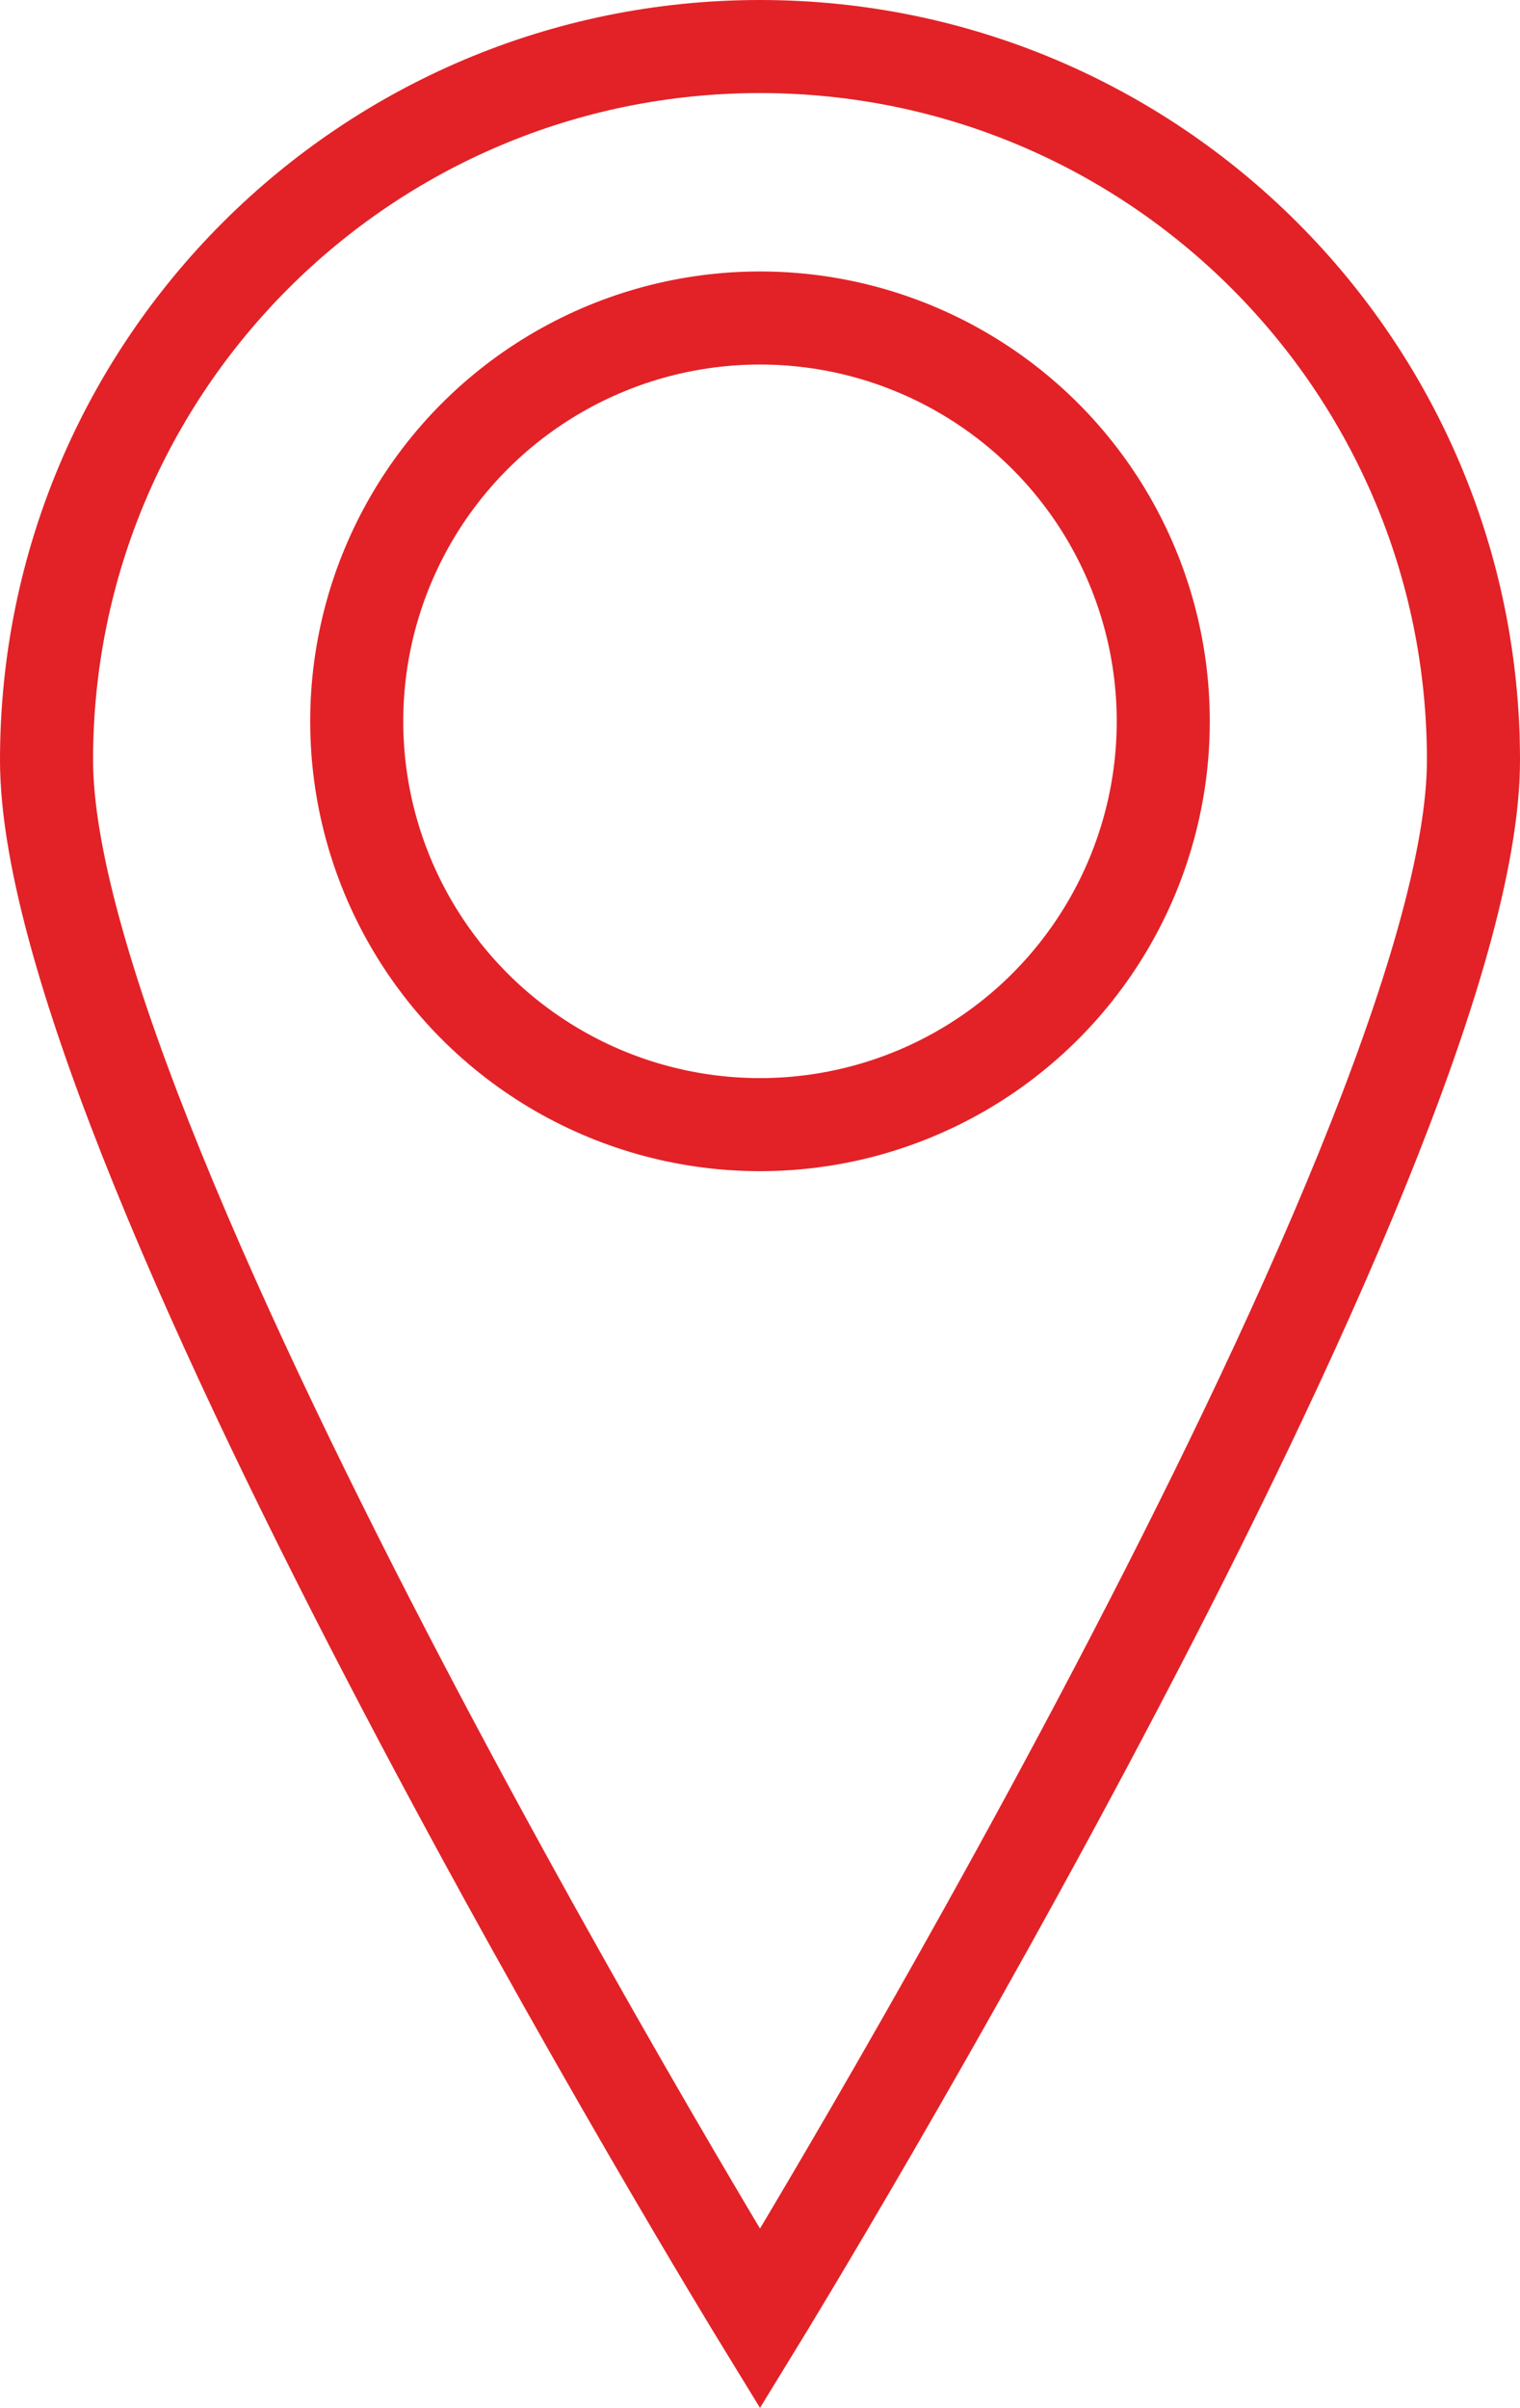 <svg xmlns="http://www.w3.org/2000/svg" xmlns:xlink="http://www.w3.org/1999/xlink" width="49" height="77.612" viewBox="0 0 49 77.612"><defs><path id="a" d="M0 0h49v77.612H0z"/></defs><clipPath id="b"><use xlink:href="#a" overflow="visible"/></clipPath><path clip-path="url(#b)" fill="none" stroke="#E22227" stroke-width="3" stroke-miterlimit="10" d="M47.5 24.5c0 12.703-23 50.241-23 50.241S1.5 37.203 1.5 24.5s10.297-23 23-23 23 10.297 23 23z"/><circle clip-path="url(#b)" fill="none" stroke="#E22227" stroke-width="3" stroke-miterlimit="10" cx="24.5" cy="23.25" r="13"/></svg>